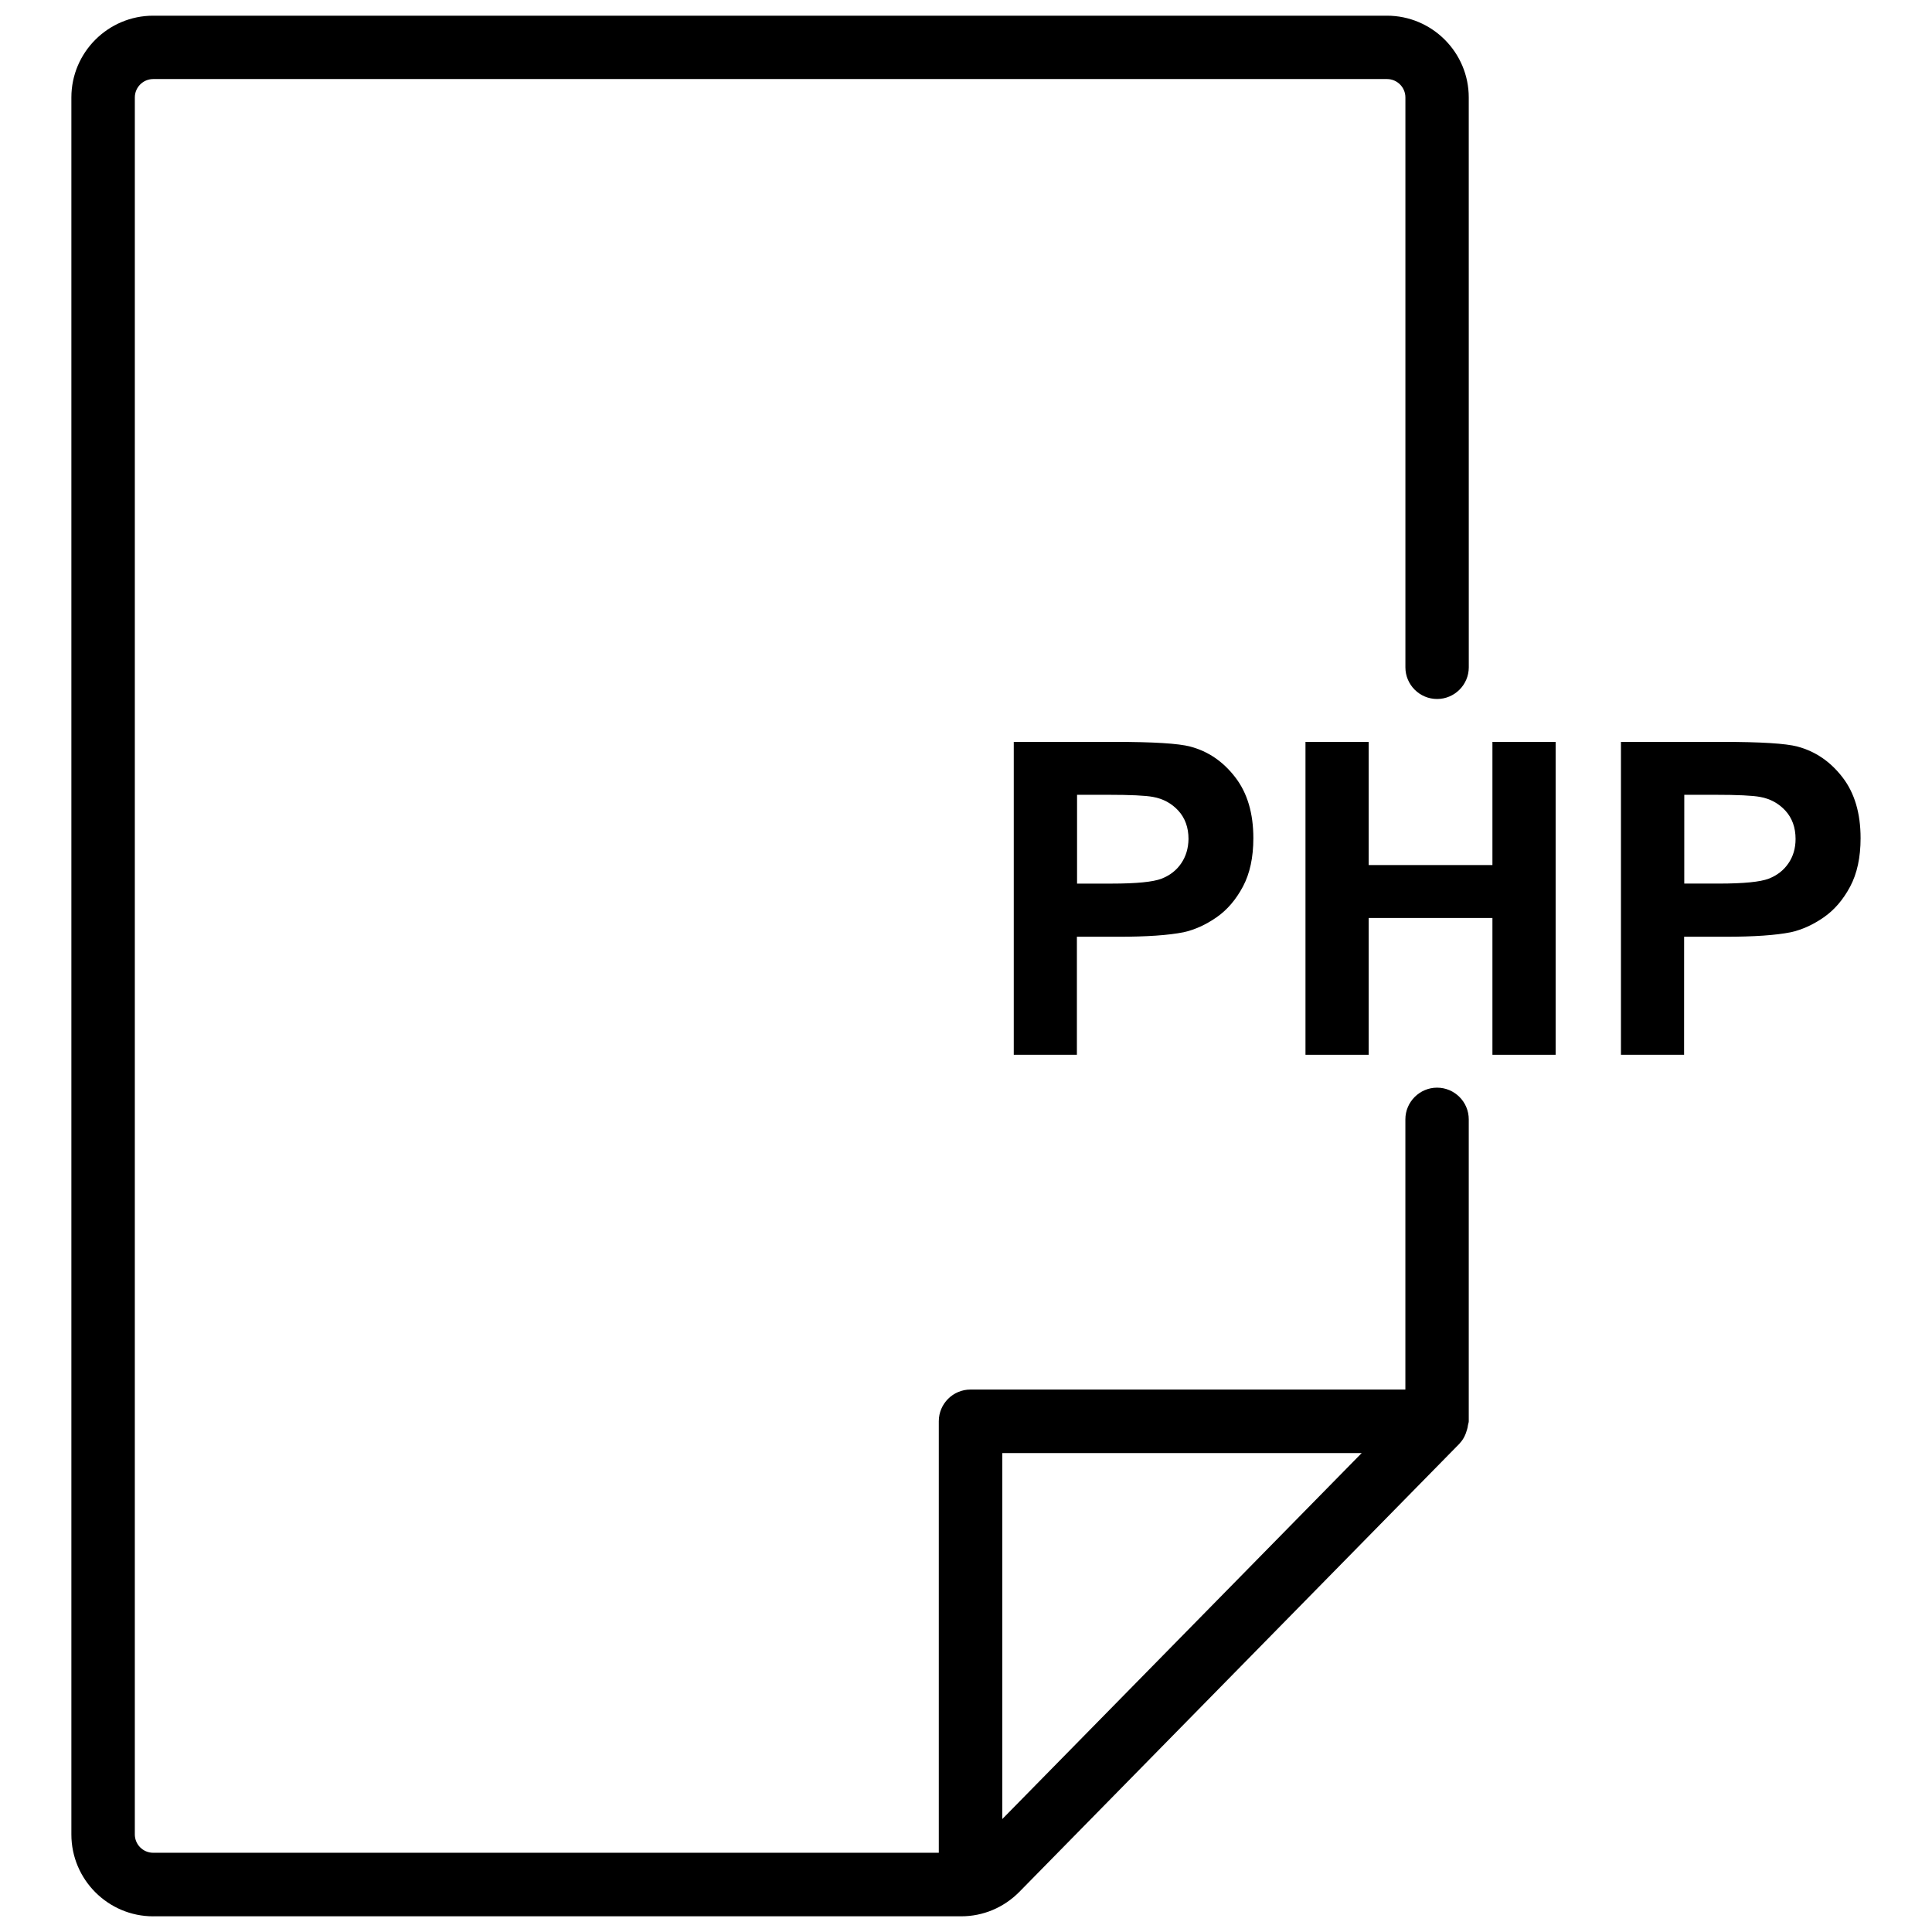 <?xml version="1.0" encoding="UTF-8"?>
<!-- Uploaded to: SVG Find, www.svgrepo.com, Generator: SVG Find Mixer Tools -->
<svg width="800px" height="800px" version="1.1" viewBox="144 144 512 512" xmlns="http://www.w3.org/2000/svg">
 <defs>
  <clipPath id="a">
   <path d="m162 148.09h372v503.81h-372z"/>
  </clipPath>
 </defs>
 <g clip-path="url(#a)">
  <path d="m184.6 651.84h214.12c5.773 0 11.23-2.266 15.387-6.445l116.65-118.79c0.02-0.02 0.02-0.02 0.043-0.043l0.02-0.02c0.02-0.02 0.02-0.043 0.02-0.062 0.988-1.008 1.594-2.332 1.973-3.738 0.105-0.355 0.168-0.691 0.211-1.051 0.043-0.355 0.211-0.672 0.211-1.027v-80.023c0-4.641-3.777-8.398-8.398-8.398-4.617 0-8.398 3.777-8.398 8.398v71.605h-115.25c-4.641 0-8.398 3.777-8.398 8.398v114.36h-208.19c-2.688 0-4.871-2.184-4.871-4.871l0.004-460.31c0-2.688 2.184-4.871 4.871-4.871h326.97c2.688 0 4.871 2.184 4.871 4.871v151.02c0 4.641 3.777 8.398 8.398 8.398 4.617 0 8.398-3.758 8.398-8.398l-0.008-151.02c0-11.945-9.742-21.664-21.684-21.664h-326.95c-11.945 0-21.684 9.719-21.684 21.664v460.34c0 11.945 9.742 21.684 21.684 21.684zm225.02-122.76h95.242l-95.242 96.984z"/>
 </g>
 <path d="m439.53 340.61h-26.871v82.918h16.73v-31.277h10.914c7.578 0 13.371-0.398 17.359-1.195 2.938-0.652 5.836-1.953 8.691-3.926 2.856-1.973 5.184-4.703 7.031-8.164 1.848-3.465 2.769-7.746 2.769-12.848 0-6.59-1.594-11.988-4.809-16.145-3.203-4.16-7.152-6.867-11.918-8.125-3.086-0.82-9.719-1.238-19.898-1.238zm17.508 32.18c-1.258 1.848-3 3.211-5.227 4.074-2.227 0.859-6.633 1.301-13.227 1.301h-9.152v-23.535h8.082c6.023 0 10.055 0.188 12.051 0.566 2.707 0.484 4.953 1.723 6.738 3.672 1.762 1.953 2.664 4.449 2.664 7.473-0.043 2.461-0.672 4.602-1.93 6.449z"/>
 <path d="m506.72 340.61h-16.754v82.918h16.754v-36.254h32.789v36.254h16.75v-82.918h-16.75v32.641h-32.789z"/>
 <path d="m590.31 392.25h10.914c7.578 0 13.371-0.398 17.359-1.195 2.938-0.652 5.836-1.953 8.691-3.926 2.856-1.973 5.184-4.703 7.031-8.164 1.848-3.465 2.769-7.746 2.769-12.848 0-6.59-1.594-11.988-4.809-16.145-3.211-4.156-7.18-6.863-11.922-8.125-3.086-0.82-9.719-1.238-19.902-1.238h-26.871v82.918h16.73zm0-37.621h8.082c6.023 0 10.055 0.188 12.051 0.566 2.707 0.484 4.953 1.723 6.738 3.672 1.762 1.953 2.664 4.449 2.664 7.473 0 2.457-0.629 4.598-1.891 6.445-1.258 1.848-3 3.211-5.227 4.074-2.227 0.859-6.633 1.301-13.227 1.301h-9.152l0.004-23.531z"/>
</svg>